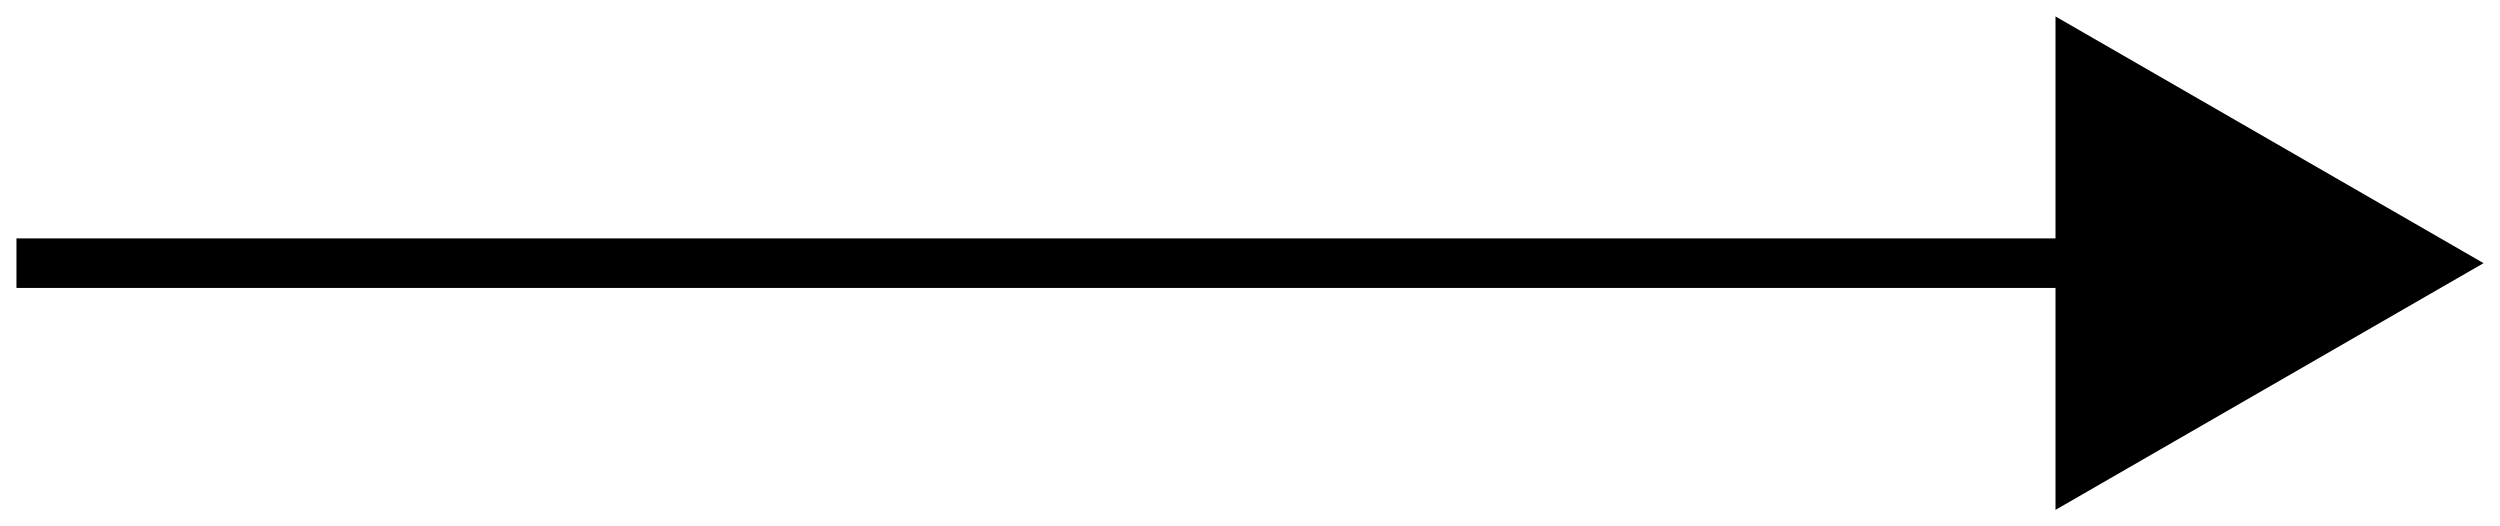 <?xml version="1.0" encoding="UTF-8"?>
<svg id="Layer_1" xmlns="http://www.w3.org/2000/svg" version="1.1" viewBox="0 0 304 64">
  <!-- Generator: Adobe Illustrator 29.2.0, SVG Export Plug-In . SVG Version: 2.1.0 Build 108)  -->
  <polygon points="302 32 249.95 2 249.95 28.99 2 28.99 2 35.01 249.95 35.01 249.95 62 302 32"/>
</svg>